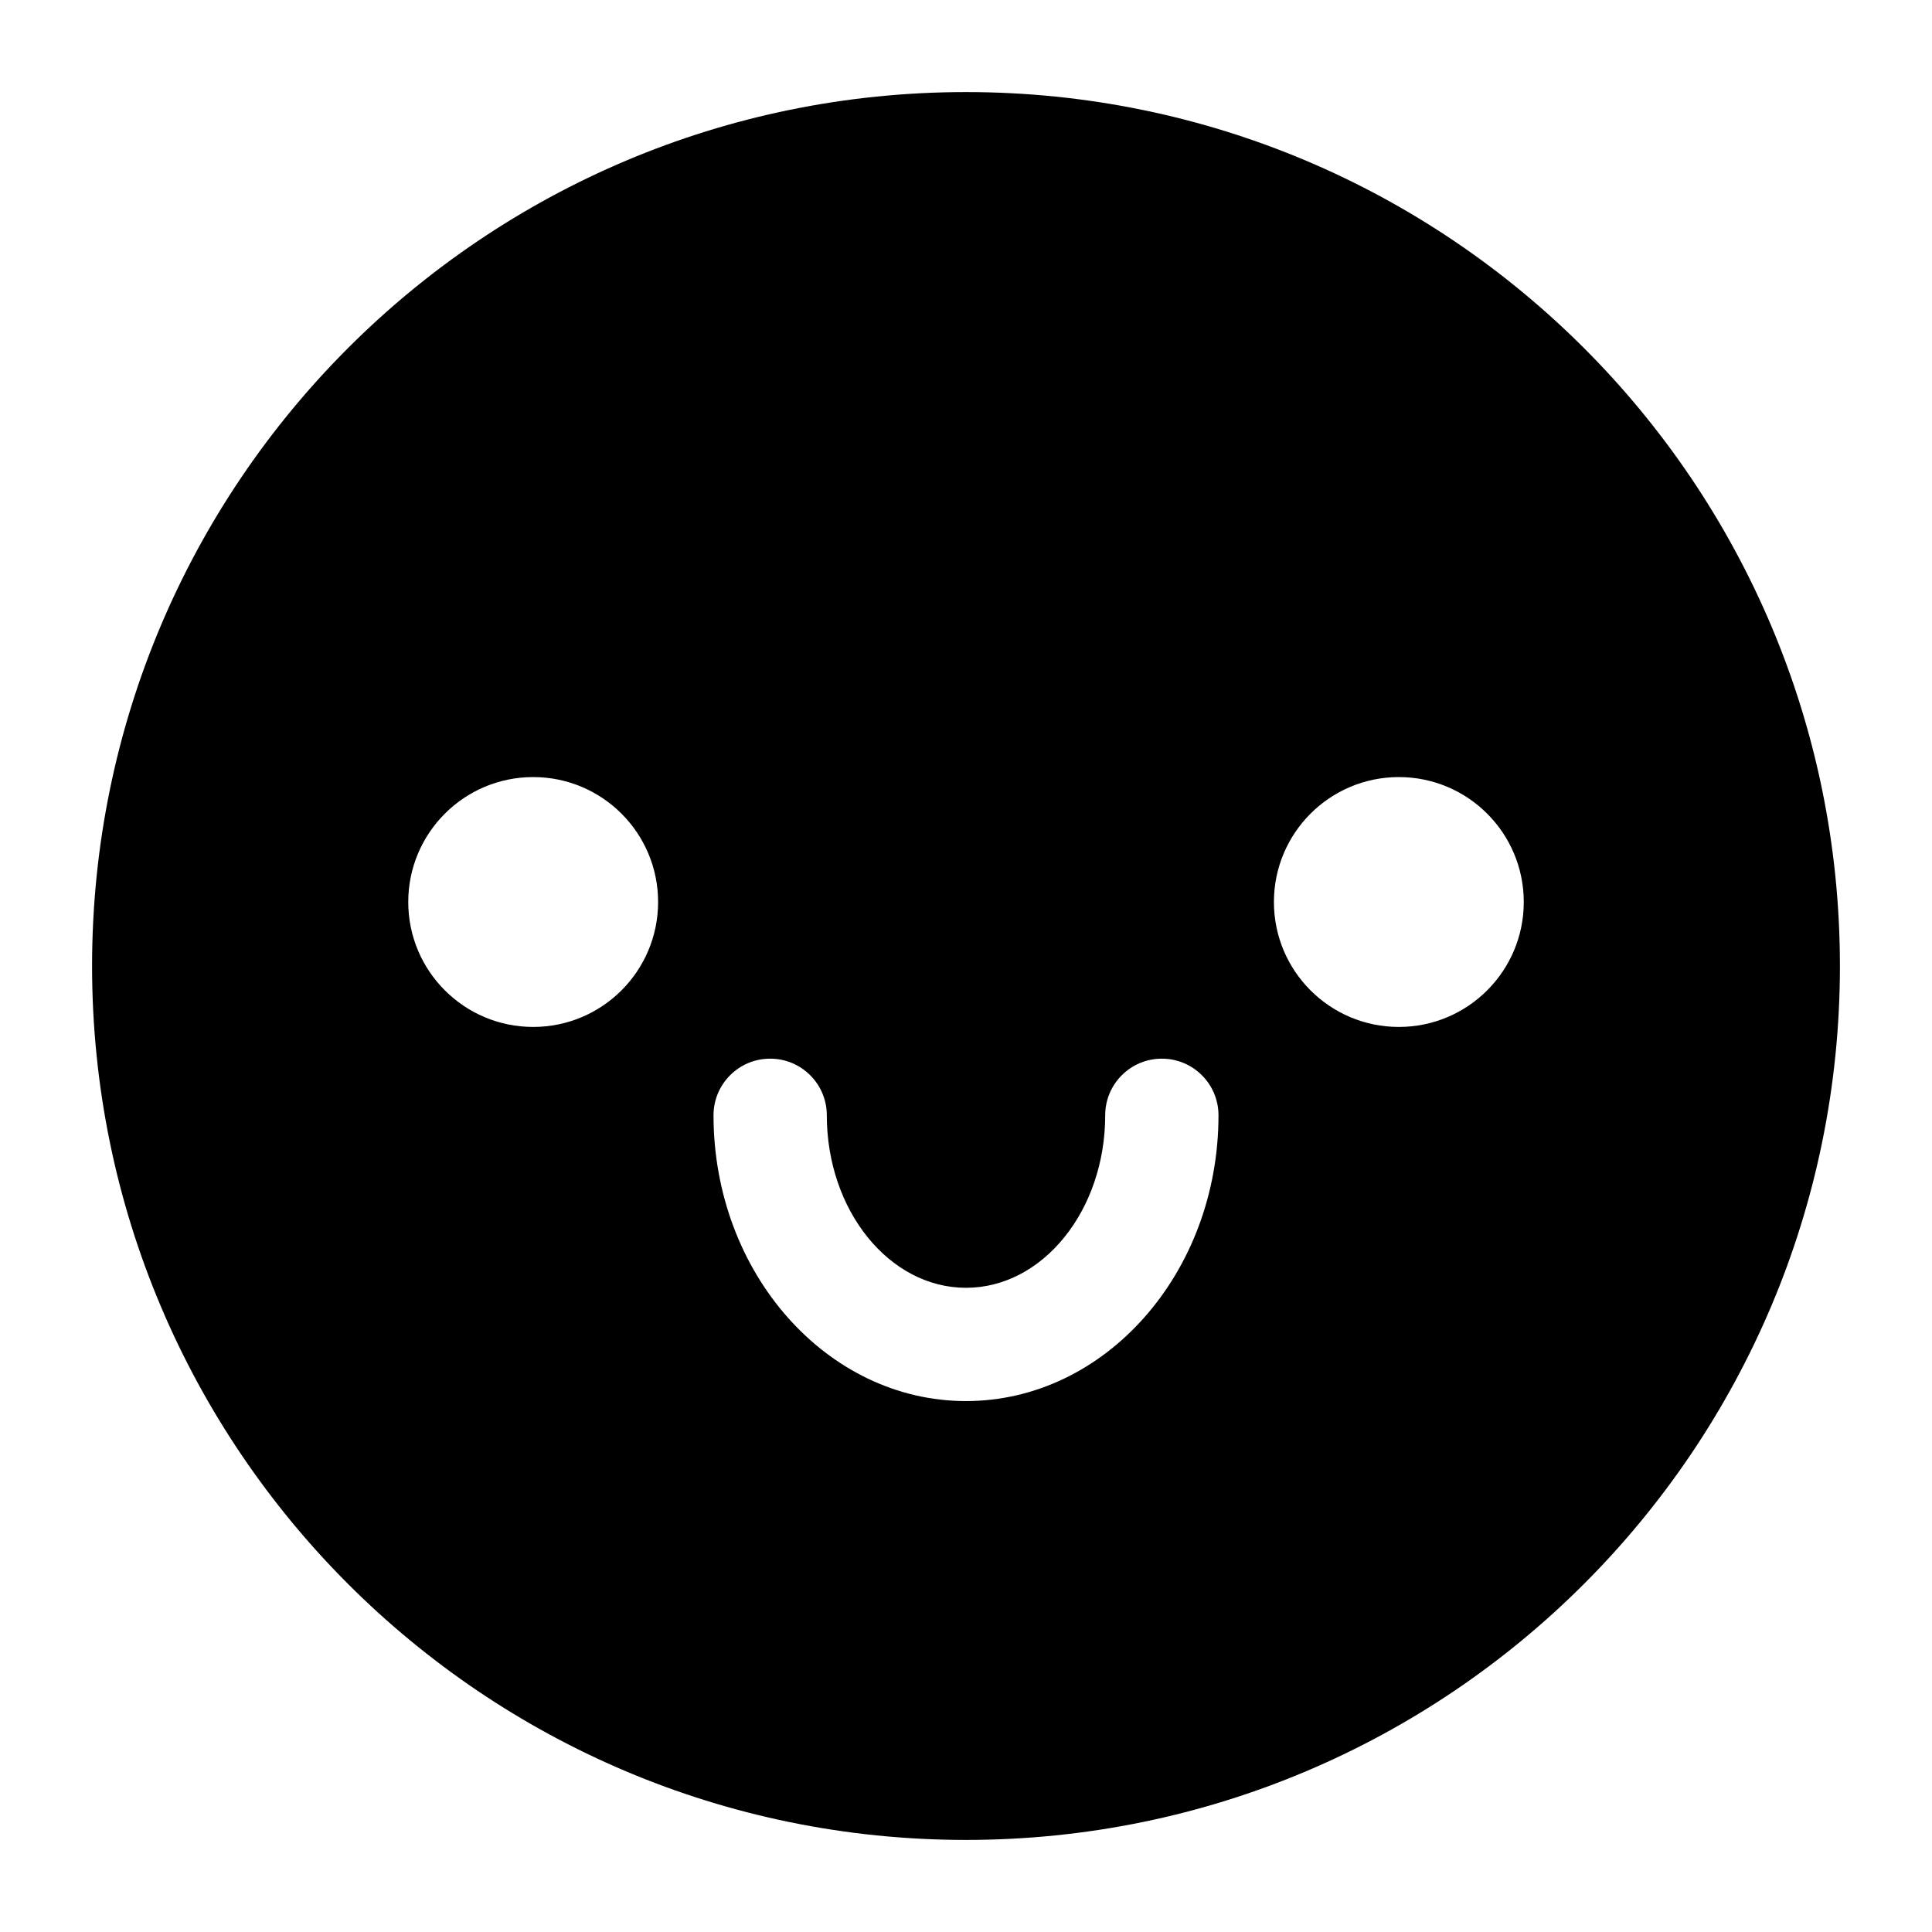 <?xml version="1.0" encoding="UTF-8"?>
<!-- Uploaded to: ICON Repo, www.svgrepo.com, Generator: ICON Repo Mixer Tools -->
<svg fill="#000000" width="800px" height="800px" version="1.1" viewBox="144 144 512 512" xmlns="http://www.w3.org/2000/svg">
 <path d="m400 168.4c-127.91 0-231.6 103.69-231.6 231.6s103.69 231.6 231.6 231.6c127.91 0 231.6-103.69 231.6-231.6s-103.69-231.6-231.6-231.6zm-114.7 247.75c-18.285 0-33.109-14.824-33.109-33.109 0-18.285 14.824-33.109 33.109-33.109 18.281 0 33.105 14.824 33.105 33.109 0 18.285-14.824 33.109-33.105 33.109zm114.7 99.148c-36.887 0-66.91-33.969-66.91-75.73 0-8.293 6.719-15.012 15.012-15.012 8.293 0 15.012 6.719 15.012 15.012 0 25.203 16.551 45.711 36.887 45.711 20.34 0 36.887-20.504 36.887-45.711 0-8.293 6.719-15.012 15.012-15.012s15.012 6.719 15.012 15.012c0 41.762-30.02 75.73-66.91 75.73zm114.71-99.148c-18.285 0-33.109-14.824-33.109-33.109 0-18.285 14.824-33.109 33.109-33.109 18.281 0 33.105 14.824 33.105 33.109 0.004 18.285-14.82 33.109-33.105 33.109z"/>
</svg>